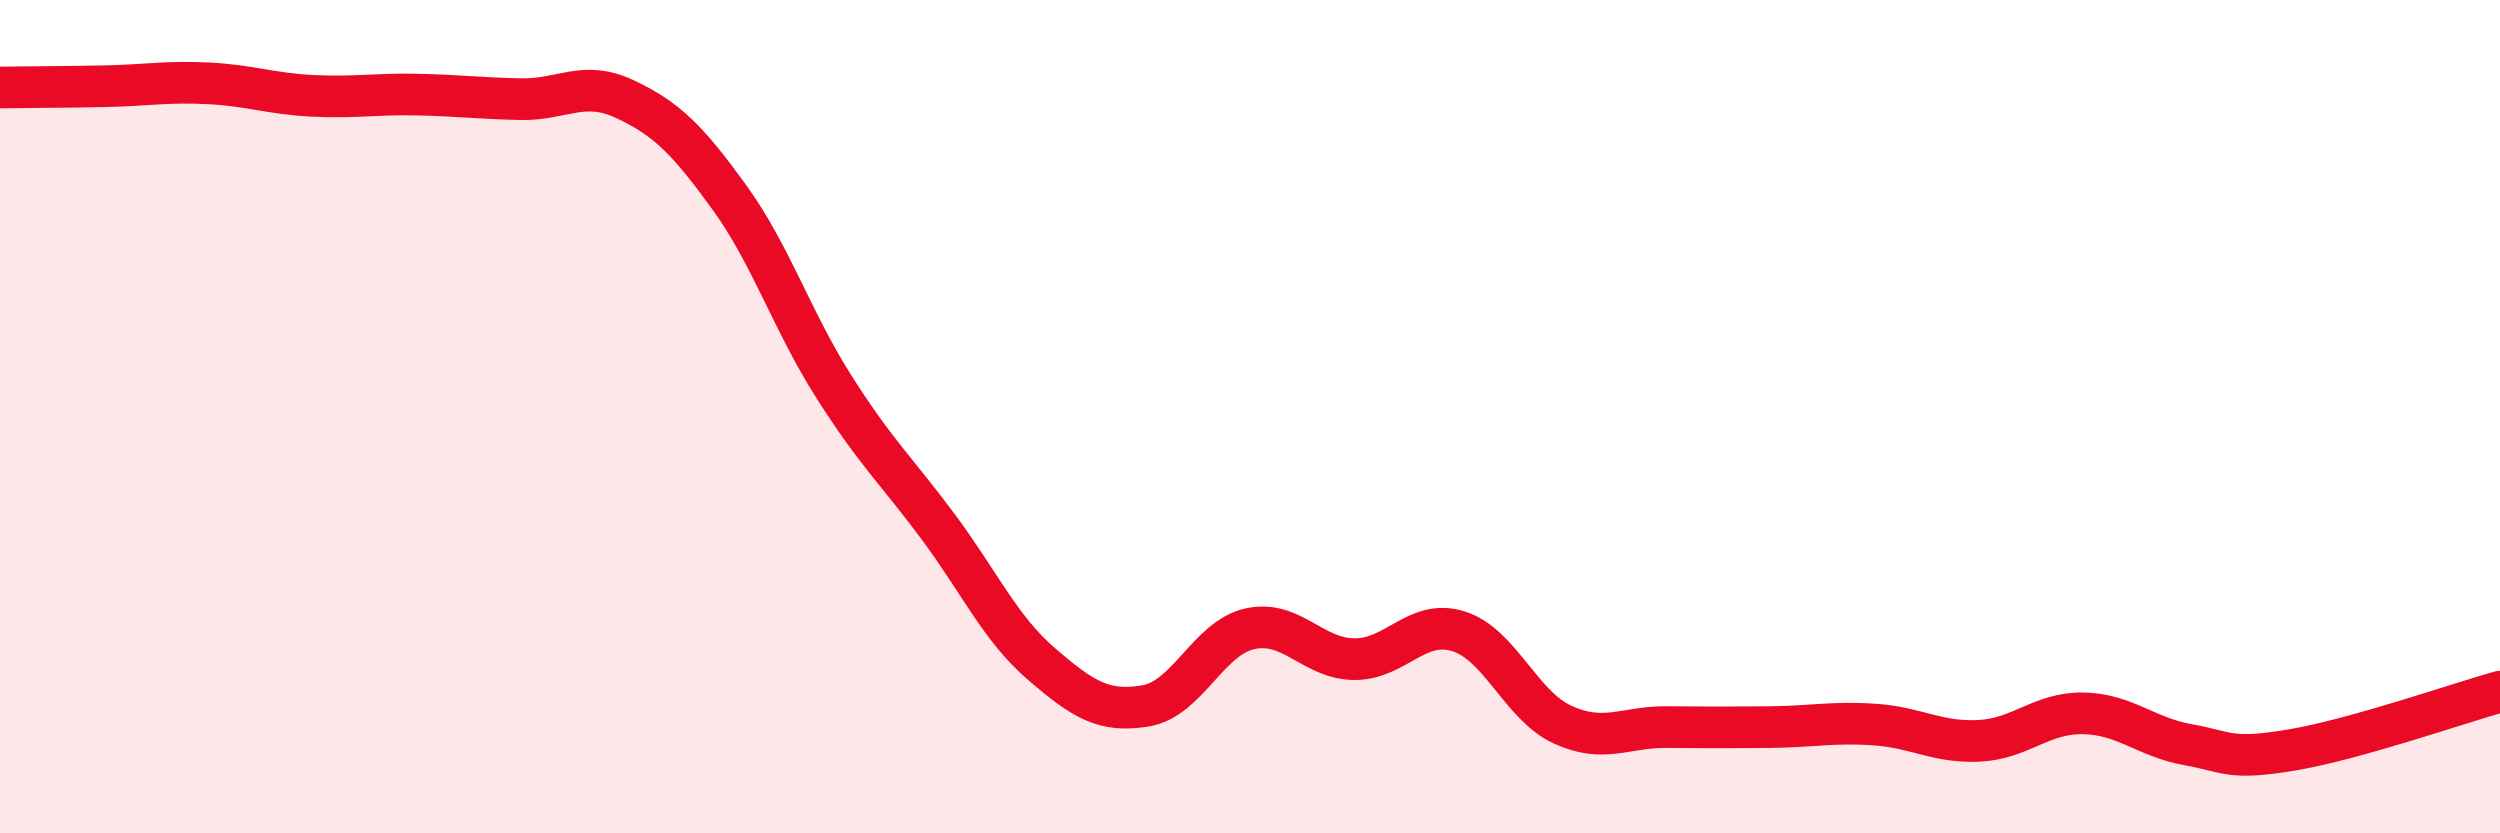 
    <svg width="60" height="20" viewBox="0 0 60 20" xmlns="http://www.w3.org/2000/svg">
      <path
        d="M 0,2.1 C 0.5,2.09 1.5,2.09 2.5,2.07 C 3.5,2.05 4,1.95 5,2 C 6,2.05 6.5,2.25 7.5,2.3 C 8.5,2.35 9,2.25 10,2.27 C 11,2.29 11.5,2.36 12.5,2.38 C 13.5,2.4 14,1.91 15,2.38 C 16,2.85 16.5,3.35 17.5,4.73 C 18.5,6.11 19,7.68 20,9.26 C 21,10.84 21.5,11.28 22.5,12.62 C 23.5,13.96 24,15.08 25,15.94 C 26,16.8 26.5,17.11 27.5,16.94 C 28.5,16.77 29,15.31 30,15.09 C 31,14.87 31.5,15.81 32.5,15.82 C 33.5,15.83 34,14.84 35,15.15 C 36,15.46 36.5,16.93 37.5,17.39 C 38.5,17.85 39,17.44 40,17.45 C 41,17.46 41.5,17.46 42.5,17.45 C 43.5,17.44 44,17.32 45,17.39 C 46,17.46 46.5,17.83 47.5,17.78 C 48.5,17.73 49,17.1 50,17.12 C 51,17.14 51.5,17.69 52.5,17.87 C 53.5,18.05 53.5,18.25 55,18 C 56.5,17.75 59,16.88 60,16.6L60 20L0 20Z"
        fill="#EB0A25"
        opacity="0.1"
        stroke-linecap="round"
        stroke-linejoin="round"
      />
      <path
        d="M 0,2.1 C 0.5,2.09 1.5,2.09 2.5,2.07 C 3.5,2.05 4,1.95 5,2 C 6,2.05 6.5,2.25 7.5,2.3 C 8.5,2.35 9,2.25 10,2.27 C 11,2.29 11.5,2.36 12.5,2.38 C 13.5,2.4 14,1.91 15,2.38 C 16,2.85 16.5,3.35 17.5,4.73 C 18.5,6.11 19,7.68 20,9.26 C 21,10.84 21.5,11.28 22.5,12.62 C 23.5,13.96 24,15.08 25,15.94 C 26,16.8 26.5,17.11 27.5,16.94 C 28.5,16.77 29,15.31 30,15.09 C 31,14.87 31.5,15.81 32.5,15.82 C 33.5,15.83 34,14.84 35,15.15 C 36,15.46 36.5,16.93 37.5,17.39 C 38.5,17.85 39,17.44 40,17.45 C 41,17.46 41.5,17.46 42.5,17.45 C 43.5,17.44 44,17.32 45,17.39 C 46,17.46 46.5,17.83 47.5,17.78 C 48.5,17.73 49,17.1 50,17.12 C 51,17.14 51.5,17.69 52.5,17.87 C 53.5,18.05 53.5,18.25 55,18 C 56.5,17.75 59,16.88 60,16.6"
        stroke="#EB0A25"
        stroke-width="1"
        fill="none"
        stroke-linecap="round"
        stroke-linejoin="round"
      />
    </svg>
  